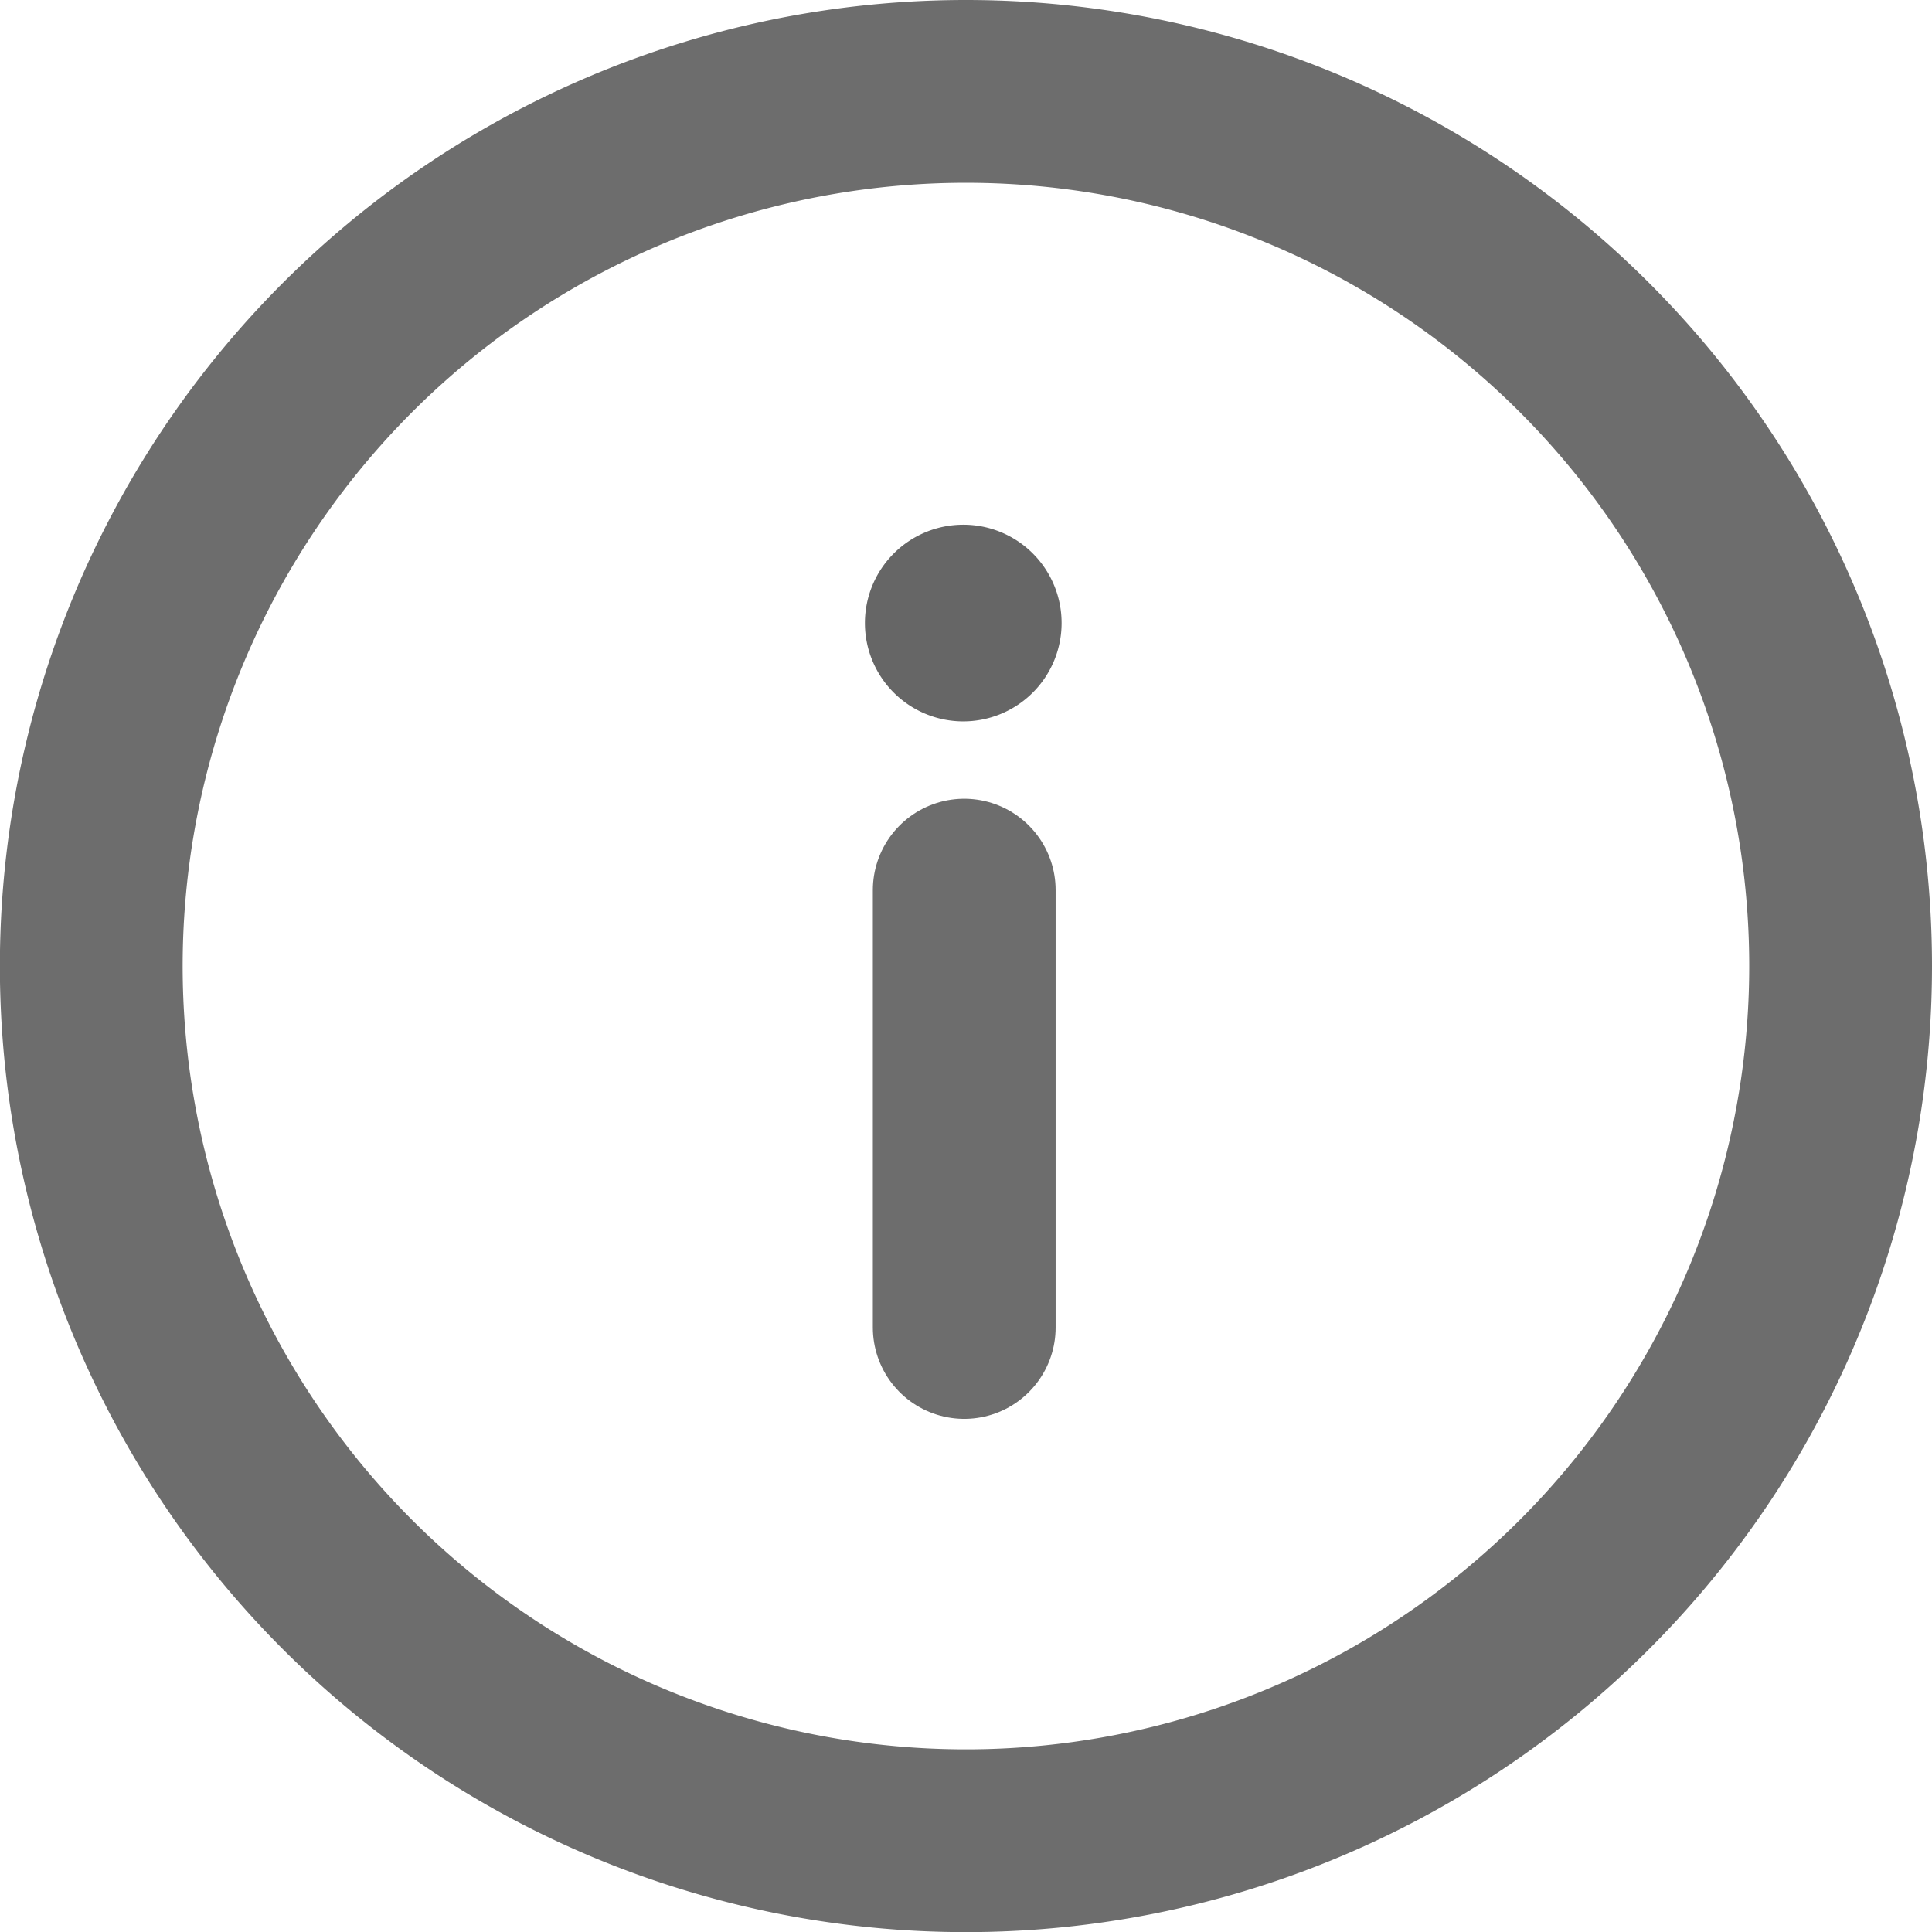 <svg xmlns="http://www.w3.org/2000/svg" width="15.855" height="15.855" viewBox="0 0 15.855 15.855">
  <g id="Component_22_1" data-name="Component 22 – 1" transform="translate(0.75 0.75)">
    <path id="Path_1044" data-name="Path 1044" d="M15.105,7.927A7.178,7.178,0,1,1,7.928.75,7.177,7.177,0,0,1,15.105,7.927Z" transform="translate(-0.75 -0.75)" fill="none" stroke="#6d6d6d" stroke-linecap="round" stroke-linejoin="round" stroke-width="1.5"/>
    <path id="Path_1045" data-name="Path 1045" d="M10.749,6.379a.807.807,0,1,1-.807-.807.806.806,0,0,1,.807.807" transform="translate(-2.787 -2.016)" fill="#666"/>
    <line id="Line_84" data-name="Line 84" y1="3.589" transform="translate(7.163 6.555)" fill="none" stroke="#6d6d6d" stroke-linecap="round" stroke-linejoin="round" stroke-width="1.5"/>
  </g>
</svg>
